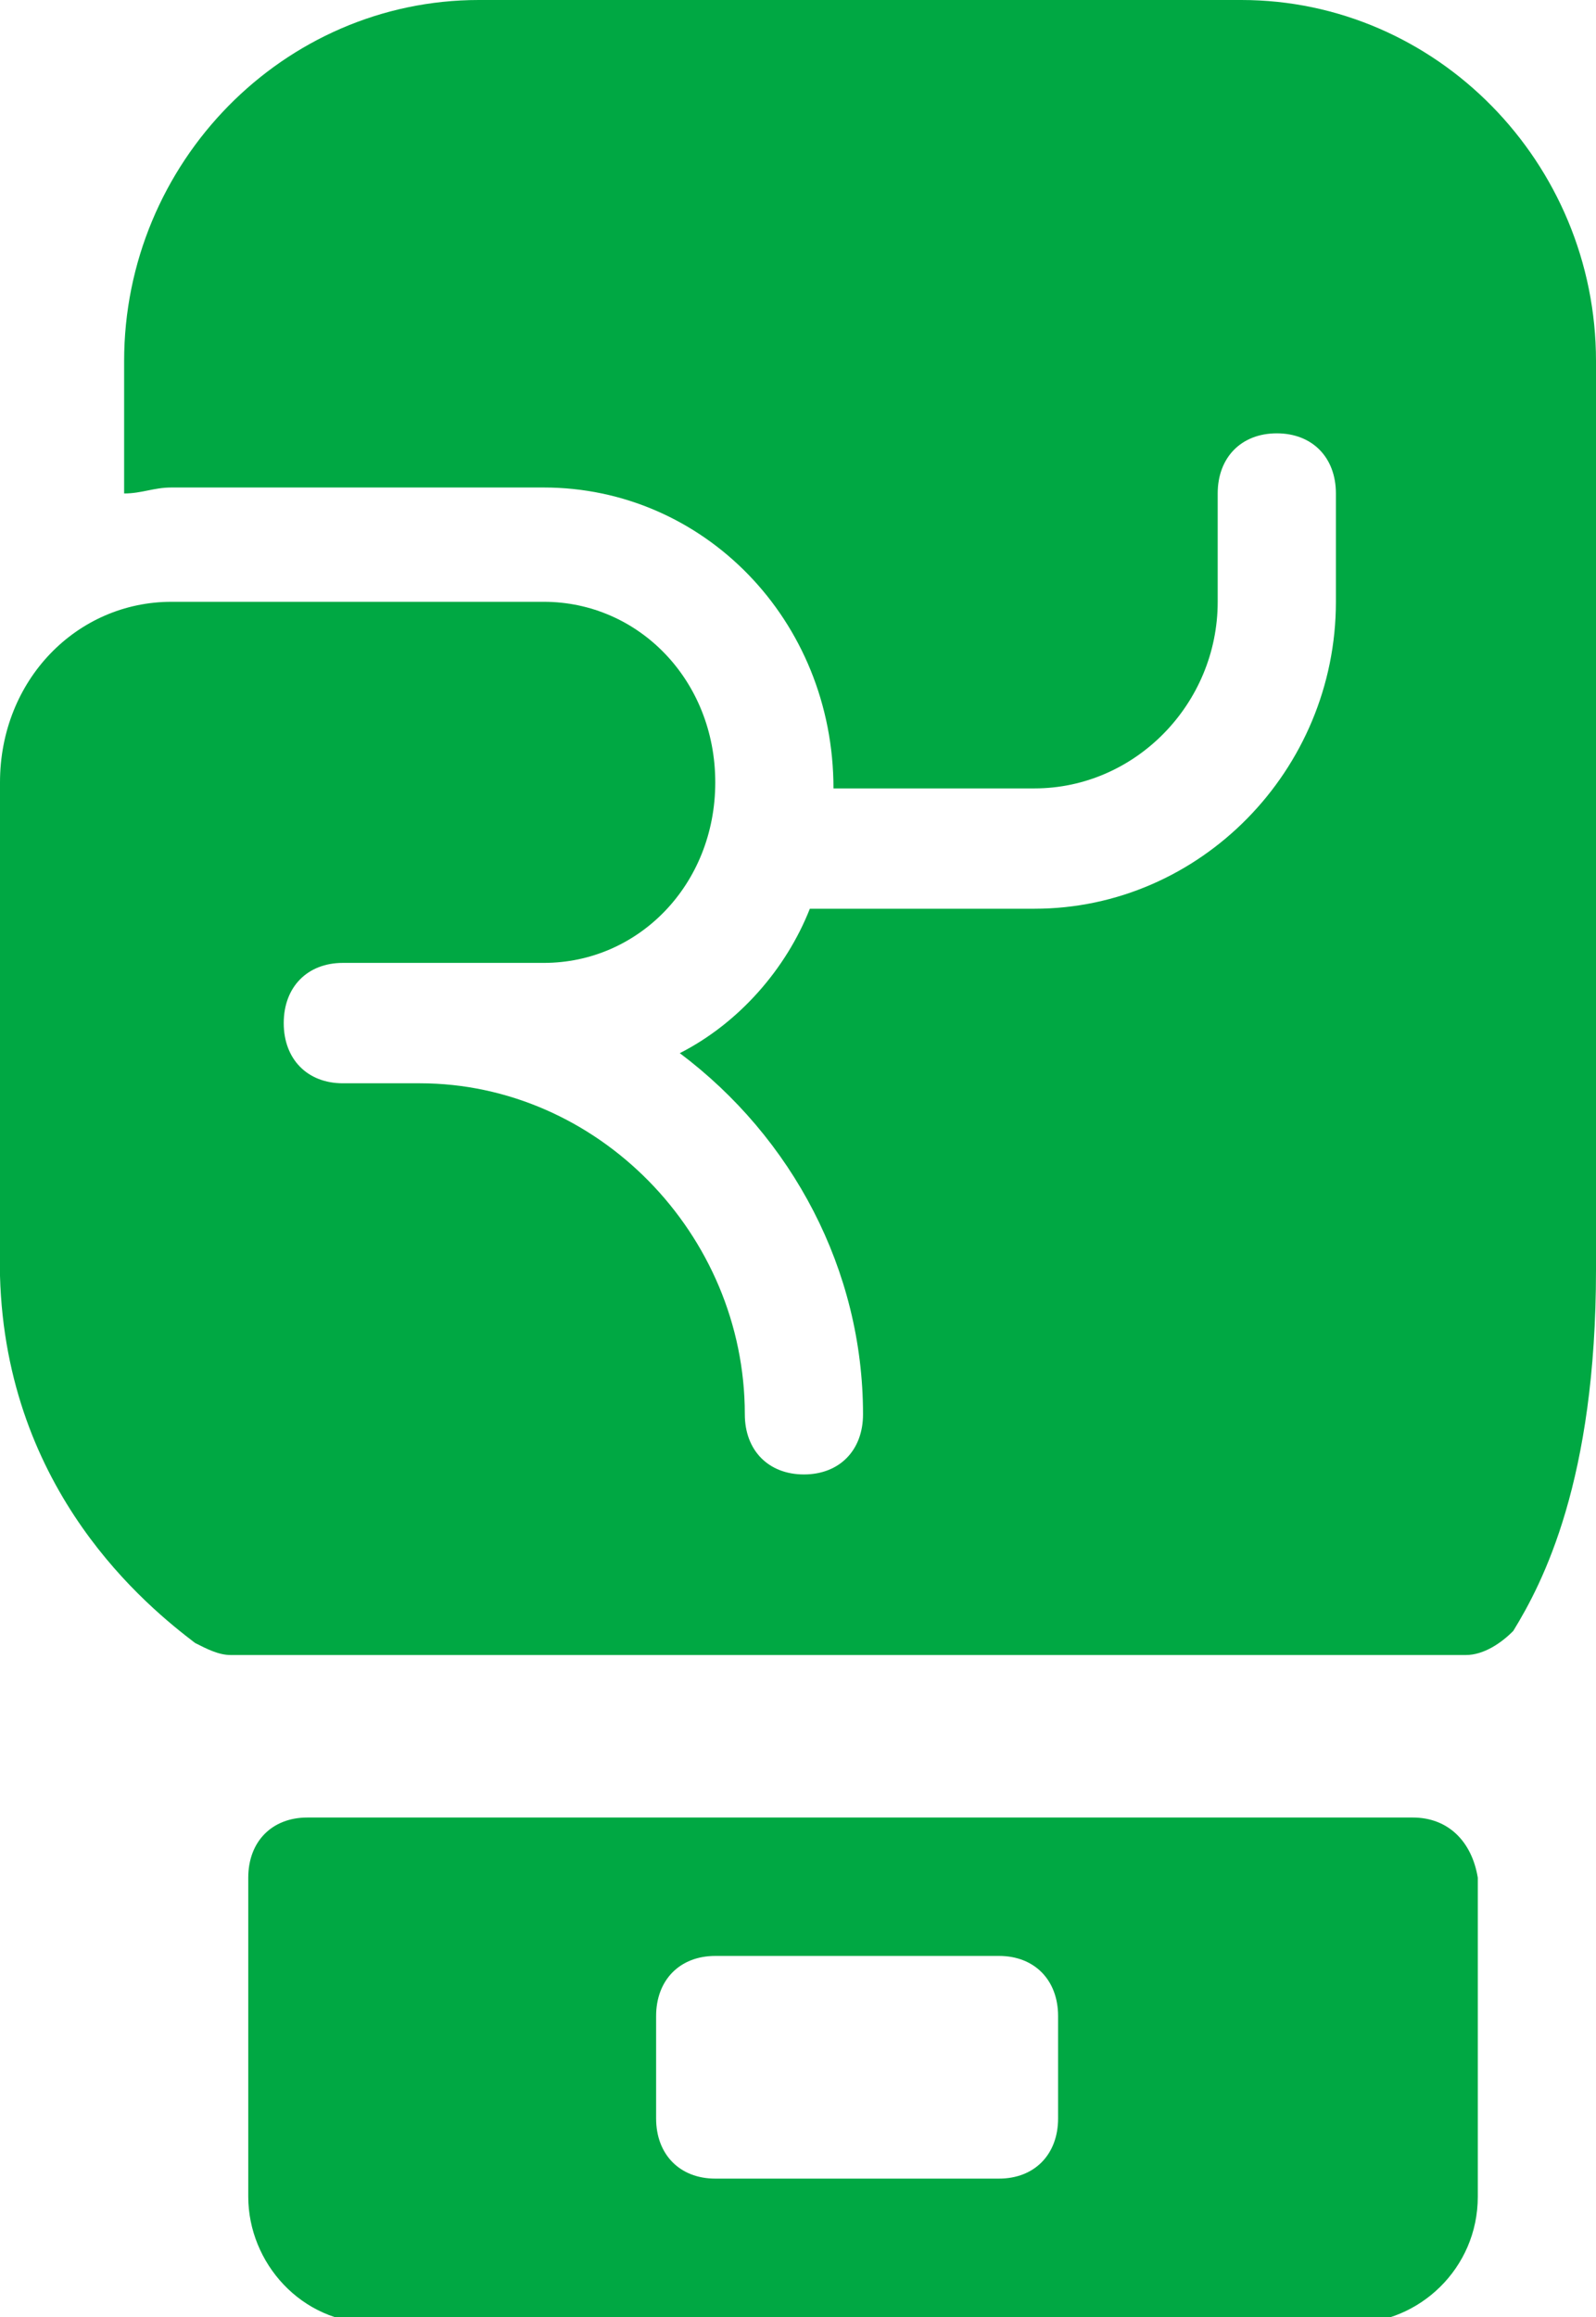 <svg width="31" height="45" viewBox="0 0 31 45" fill="none" xmlns="http://www.w3.org/2000/svg">
<g clip-path="url(#clip0)">
<path d="M24.111 0H9.3C5.511 0 2.411 3.156 2.411 7.013V9.584C2.756 9.584 2.985 9.468 3.33 9.468H10.563C13.663 9.468 16.189 12.039 16.189 15.312H20.093C22.044 15.312 23.652 13.675 23.652 11.688V9.584C23.652 8.883 24.111 8.416 24.8 8.416C25.489 8.416 25.948 8.883 25.948 9.584V11.688C25.948 14.961 23.307 17.649 20.093 17.649H15.73C15.27 18.818 14.352 19.87 13.204 20.454C15.385 22.091 16.763 24.662 16.763 27.468C16.763 28.169 16.304 28.636 15.615 28.636C14.926 28.636 14.467 28.169 14.467 27.468C14.467 23.961 11.596 21.039 8.152 21.039H6.659C5.97 21.039 5.511 20.571 5.511 19.87C5.511 19.169 5.97 18.701 6.659 18.701H10.563C12.4 18.701 13.893 17.182 13.893 15.195C13.893 13.208 12.4 11.688 10.563 11.688H3.33C1.493 11.688 0 13.208 0 15.195V24.546C0 24.662 0 24.662 0 24.779C0.115 28.987 2.87 31.208 3.789 31.909C4.019 32.026 4.248 32.143 4.478 32.143H28.474C28.819 32.143 29.163 31.909 29.393 31.675C29.967 30.74 31 28.753 31 24.662V7.013C31 3.156 27.9 0 24.111 0Z" fill="#00A843"/>
<path d="M27.441 35.299H5.97C5.281 35.299 4.822 35.766 4.822 36.468V42.662C4.822 43.948 5.856 45.117 7.233 45.117H26.293C27.555 45.117 28.704 44.065 28.704 42.662V36.468C28.589 35.766 28.13 35.299 27.441 35.299ZM20.552 41.143C20.552 41.844 20.093 42.312 19.404 42.312H13.893C13.204 42.312 12.744 41.844 12.744 41.143V39.156C12.744 38.455 13.204 37.987 13.893 37.987H19.404C20.093 37.987 20.552 38.455 20.552 39.156V41.143Z" fill="#00A843"/>
</g>
<defs>
<clipPath id="clip0">
<rect width="31" height="45" fill="white"/>
</clipPath>
</defs>
</svg>
